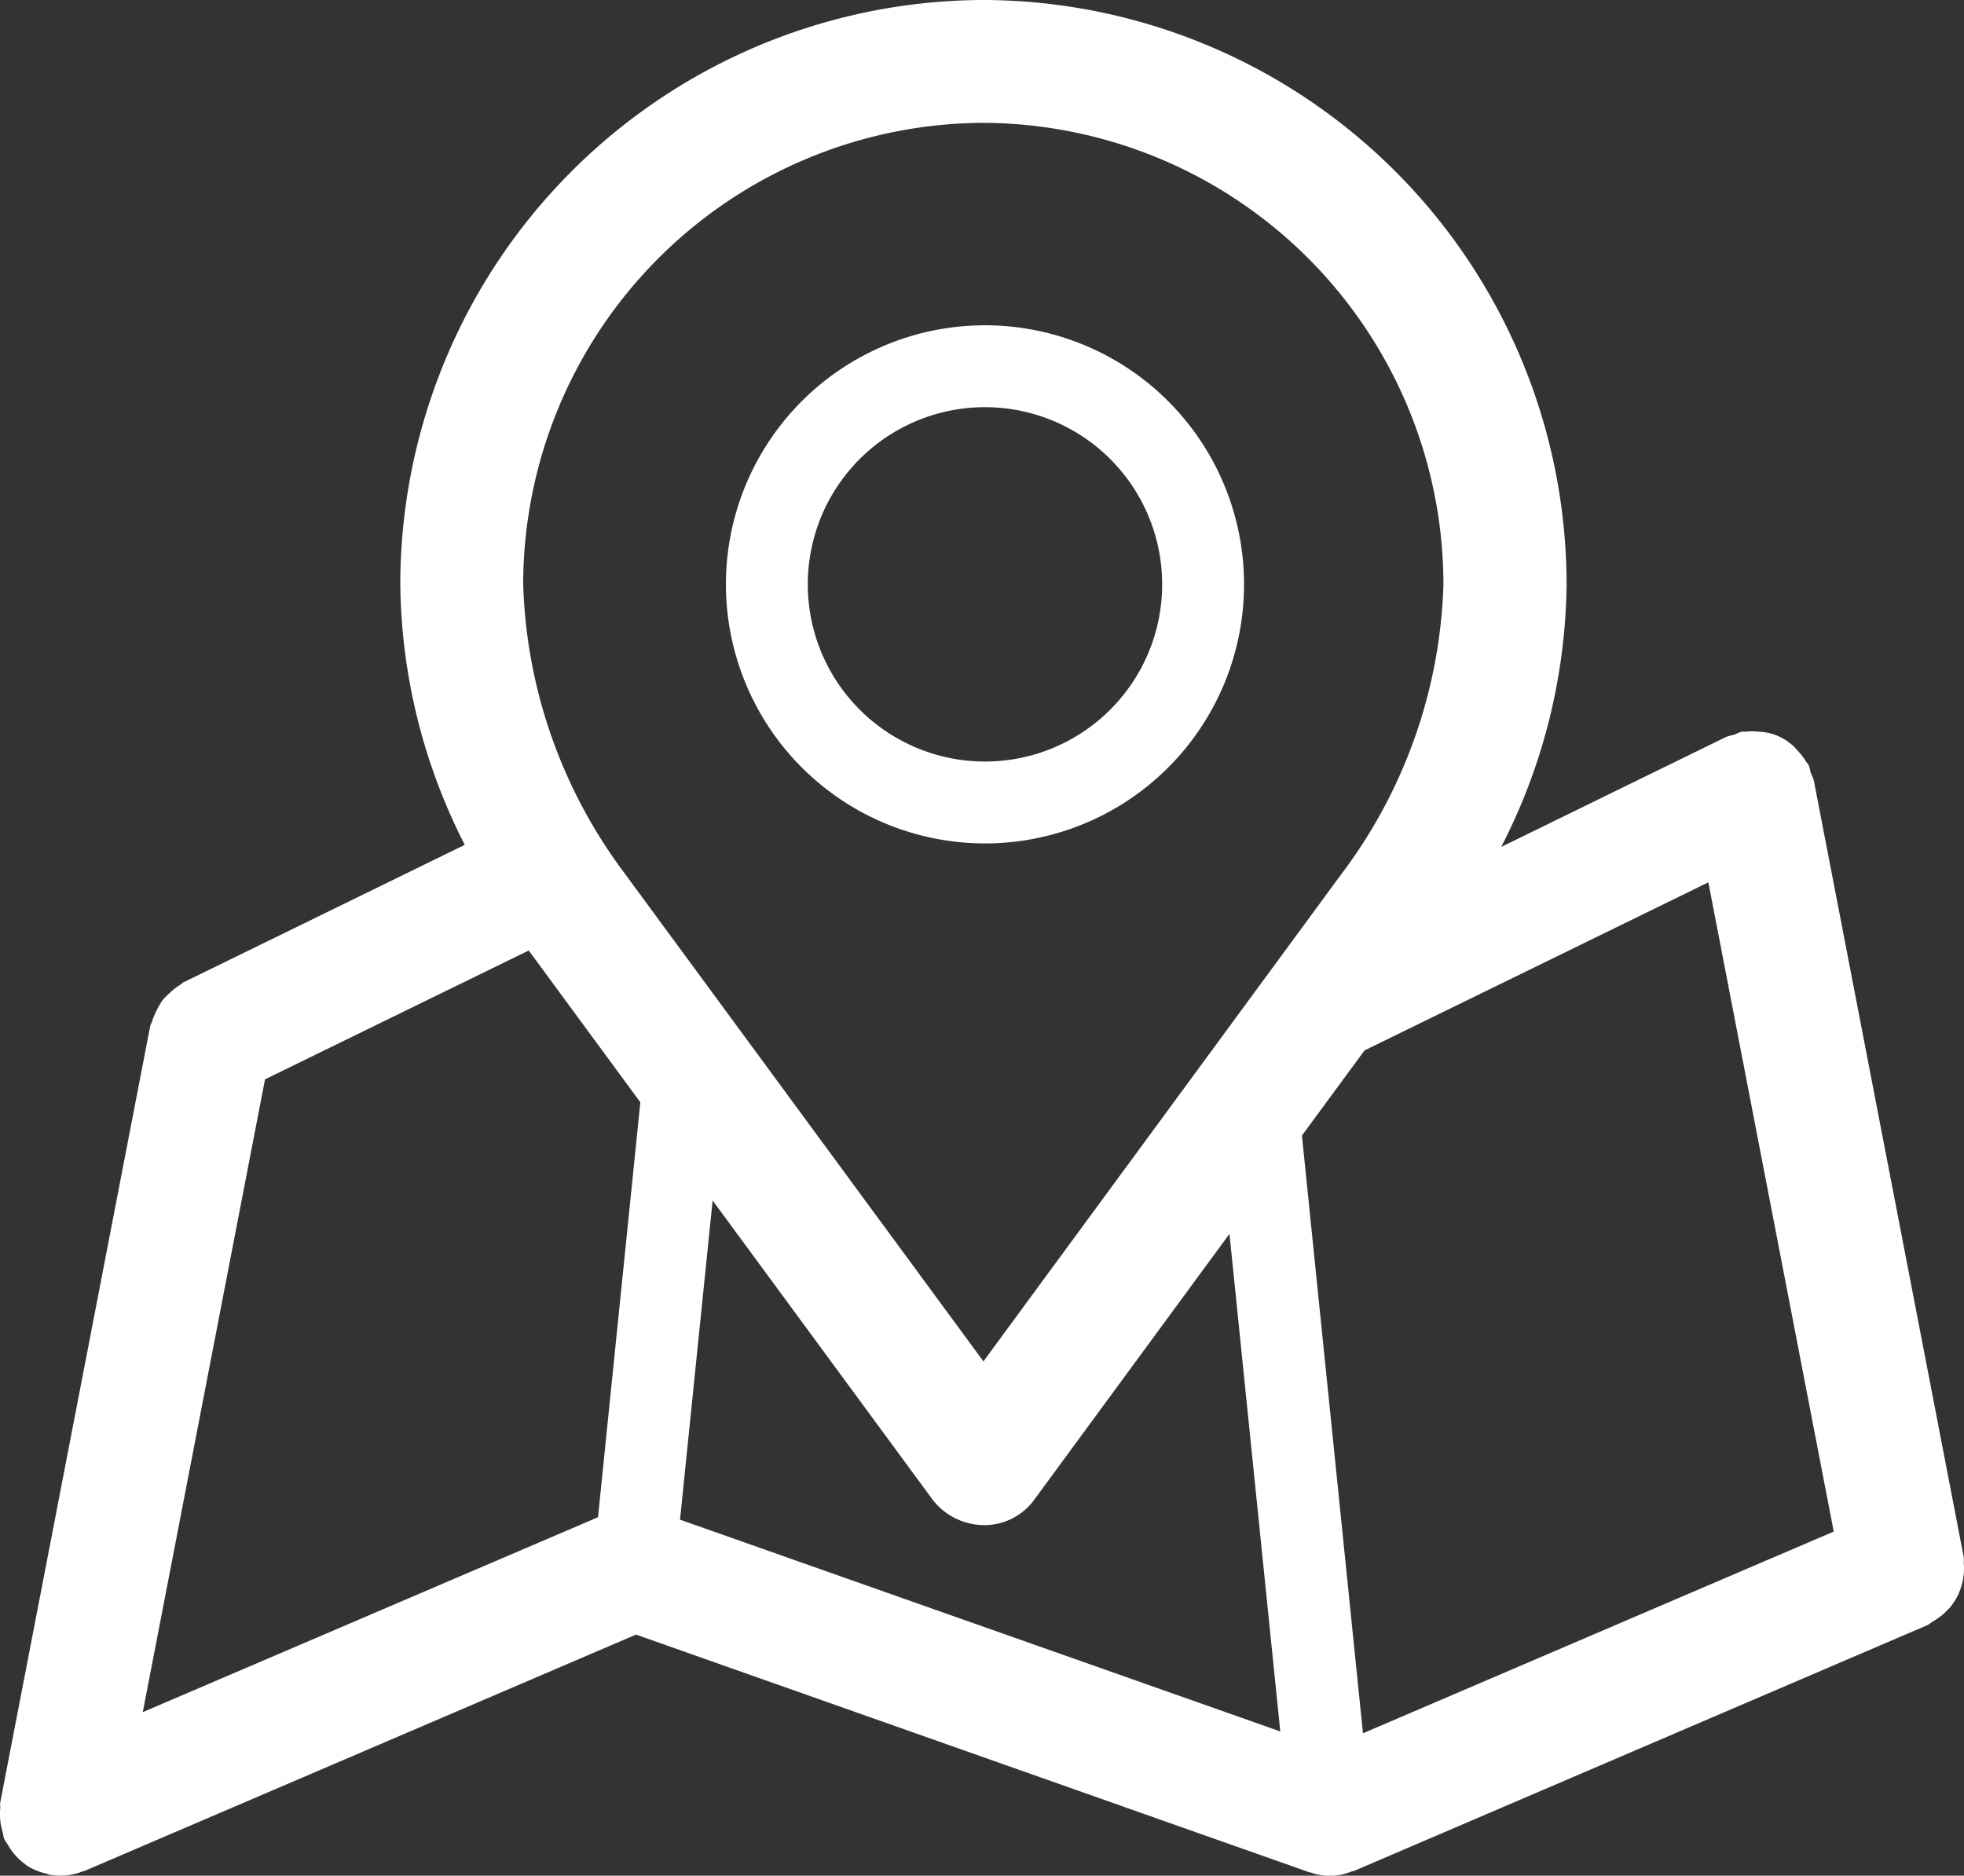 <svg xmlns="http://www.w3.org/2000/svg" width="44.206" height="42.219" viewBox="0 0 44.206 42.219">
  <rect x="0" y="0" width="44.206" height="42.219" fill="#333333" stroke="none"/>
  <g id="map-icon" transform="translate(-1.011 -1.55)">
    <path id="パス_257" data-name="パス 257" d="M45.057,37.5a1.39,1.39,0,0,0,.154-.775c0-.043.009-.083,0-.127L41.836,19.113a1.325,1.325,0,0,0-.07-.17,1.313,1.313,0,0,0-.046-.175c-.014-.029-.04-.045-.056-.073a1.329,1.329,0,0,0-.18-.235,1.191,1.191,0,0,0-.886-.44,1.315,1.315,0,0,0-.3,0c-.03,0-.058-.006-.089,0a1.3,1.3,0,0,0-.164.068,1.277,1.277,0,0,0-.18.048L34.8,20.613a13.18,13.18,0,0,0,1.472-5.91A13.165,13.165,0,0,0,23.193,1.55H23.1A13.165,13.165,0,0,0,10.021,14.7a13.156,13.156,0,0,0,1.451,5.866l-6.33,3.094c-.026.013-.042.037-.067.051a1.32,1.32,0,0,0-.255.2,1.361,1.361,0,0,0-.152.154,1.982,1.982,0,0,0-.239.488c-.009.032-.03.057-.037.09L1.016,42.124c-.008.044.005.085,0,.129a1.416,1.416,0,0,0,.058.548,1.285,1.285,0,0,0,.027.13,1.338,1.338,0,0,0,.09.145,1.336,1.336,0,0,0,.079.127,1.364,1.364,0,0,0,.3.3c.015.011.025.025.04.035a1.374,1.374,0,0,0,.45.185c.018,0,.031.017.049.02a1.406,1.406,0,0,0,.259.025h.005a1.362,1.362,0,0,0,.506-.1c.012,0,.026,0,.038-.008l12.409-5.318,15.16,5.351c.01,0,.021,0,.031.005a1.263,1.263,0,0,0,.918-.026c.019-.007.039,0,.057-.012L44.4,38.126a1.278,1.278,0,0,0,.107-.074,1.49,1.49,0,0,0,.41-.34A1.345,1.345,0,0,0,45.057,37.5ZM6.976,25.844l5.936-2.9,2.512,3.417L14.471,35.7,4.225,40.087Zm9.341,9.911.734-7.184,4.958,6.743a1.474,1.474,0,0,0,1.161.564,1.387,1.387,0,0,0,1.114-.564l4.4-5.992,1.144,11.2Zm15.372,4.808L30.315,27.11l1.409-1.917,7.739-3.783,2.822,14.613ZM23.146,4.315A10.4,10.4,0,0,1,33.5,14.7a11.382,11.382,0,0,1-2.222,6.424l-.011.013L23.146,32.192,15.05,21.18l-.014-.019A11.4,11.4,0,0,1,12.787,14.7,10.4,10.4,0,0,1,23.146,4.315Z" transform="translate(0)" fill="#fff"/>
    <path id="パス_258" data-name="パス 258" d="M15.7,17.184a5.831,5.831,0,1,0-5.824-5.831A5.834,5.834,0,0,0,15.7,17.184Zm0-9.819a3.988,3.988,0,1,1-3.981,3.988A3.987,3.987,0,0,1,15.7,7.365Z" transform="translate(7.474 3.35)" fill="#fff"/>
  </g>
</svg>
